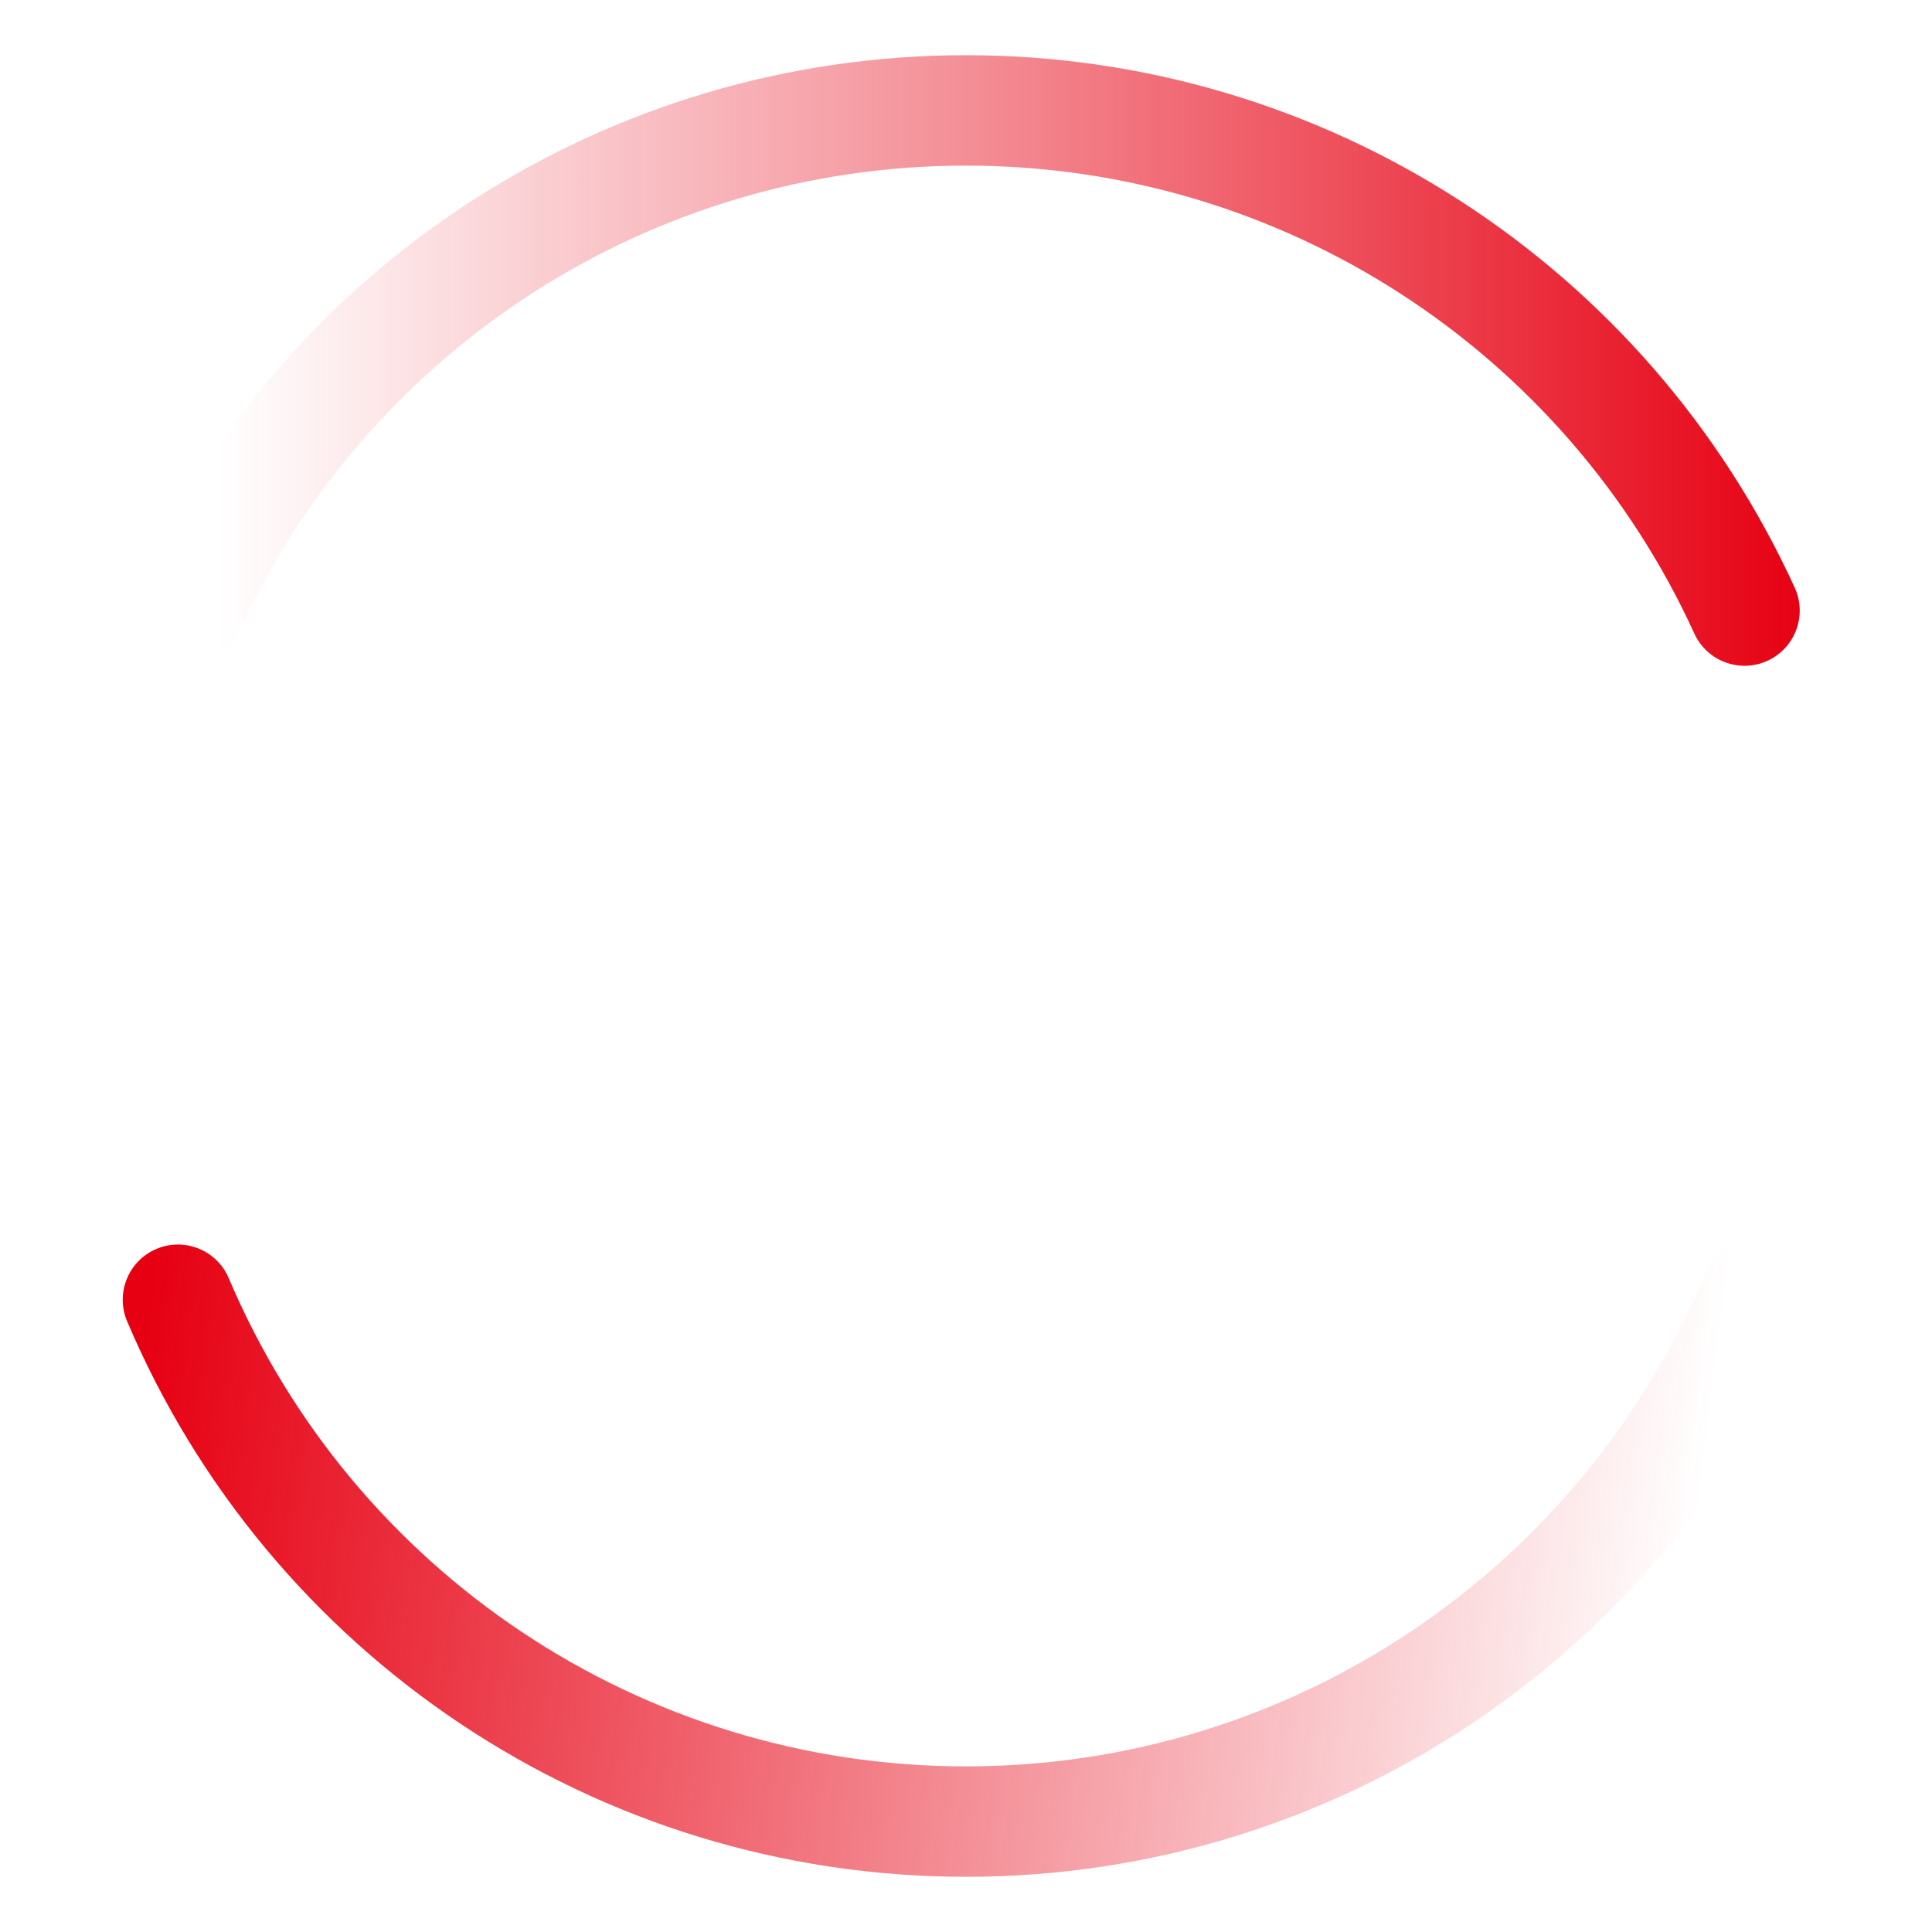 <?xml version="1.0" encoding="UTF-8"?>
<svg width="70px" height="70px" viewBox="0 0 70 70" version="1.1" xmlns="http://www.w3.org/2000/svg" xmlns:xlink="http://www.w3.org/1999/xlink">
    <title>25加载/logo加载备份 2</title>
    <defs>
        <linearGradient x1="5.724%" y1="100%" x2="100%" y2="100%" id="linearGradient-1">
            <stop stop-color="#E60012" stop-opacity="0" offset="0%"></stop>
            <stop stop-color="#E60012" stop-opacity="0.457" offset="48.418%"></stop>
            <stop stop-color="#E60012" offset="100%"></stop>
        </linearGradient>
        <linearGradient x1="93.202%" y1="47.312%" x2="0%" y2="42.908%" id="linearGradient-2">
            <stop stop-color="#E60012" stop-opacity="0" offset="0%"></stop>
            <stop stop-color="#E60012" offset="100%"></stop>
        </linearGradient>
    </defs>
    <g id="25加载/logo加载备份-2" stroke="none" stroke-width="1" fill="none" fill-rule="evenodd">
        <rect id="矩形" x="0" y="0" width="70" height="70"></rect>
        <g id="编组" transform="translate(4.447, 2)" fill-rule="nonzero">
            <path d="M30.553,0 C43.596,0 55.25,7.636 60.579,19.291 C61.039,20.295 60.597,21.482 59.592,21.941 C58.588,22.401 57.401,21.959 56.942,20.954 C52.257,10.71 42.016,4 30.553,4 C19.107,4 8.877,10.692 4.183,20.915 C3.722,21.919 2.535,22.359 1.531,21.898 C0.527,21.437 0.087,20.25 0.548,19.246 C5.888,7.615 17.529,0 30.553,0 Z" id="路径" fill="url(#linearGradient-1)"></path>
            <path d="M57.315,44.193 C57.742,43.175 58.913,42.694 59.932,43.121 C60.951,43.548 61.431,44.72 61.004,45.738 C55.907,57.91 43.977,66 30.553,66 C17.182,66 5.29,57.974 0.159,45.873 C-0.272,44.856 0.203,43.682 1.22,43.251 C2.237,42.82 3.411,43.295 3.842,44.312 C8.351,54.946 18.802,62 30.553,62 C42.351,62 52.835,54.891 57.315,44.193 Z" id="路径" fill="url(#linearGradient-2)"></path>
        </g>
    </g>
</svg>